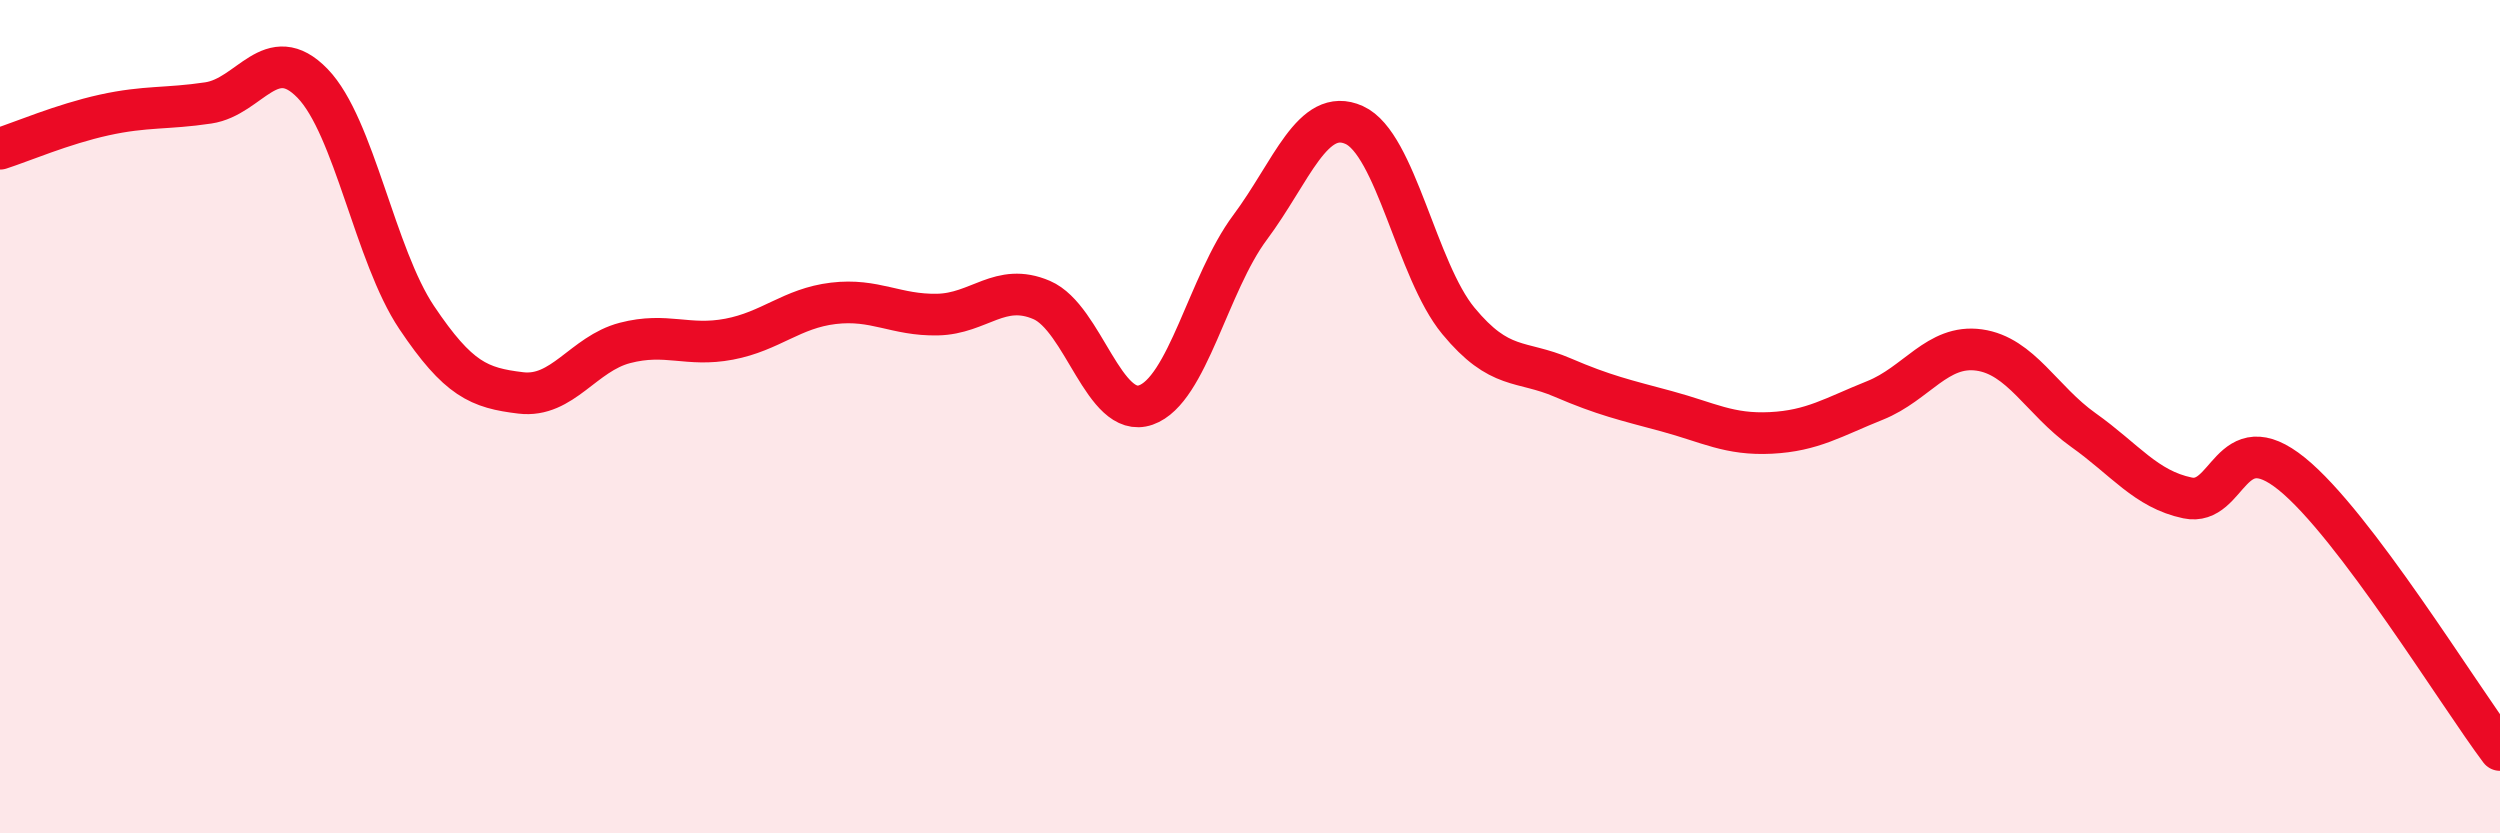 
    <svg width="60" height="20" viewBox="0 0 60 20" xmlns="http://www.w3.org/2000/svg">
      <path
        d="M 0,3.57 C 0.5,3.41 1.5,2.98 2.5,2.76 C 3.5,2.54 4,2.62 5,2.47 C 6,2.32 6.5,0.97 7.5,2 C 8.5,3.03 9,6.13 10,7.62 C 11,9.11 11.5,9.31 12.5,9.43 C 13.5,9.55 14,8.49 15,8.23 C 16,7.97 16.5,8.33 17.5,8.14 C 18.5,7.95 19,7.4 20,7.28 C 21,7.16 21.5,7.57 22.5,7.55 C 23.5,7.53 24,6.77 25,7.2 C 26,7.63 26.5,10.07 27.5,9.72 C 28.5,9.37 29,6.8 30,5.46 C 31,4.12 31.5,2.55 32.5,3 C 33.5,3.45 34,6.49 35,7.7 C 36,8.91 36.5,8.63 37.5,9.06 C 38.5,9.49 39,9.6 40,9.87 C 41,10.14 41.5,10.44 42.5,10.39 C 43.5,10.34 44,10.01 45,9.61 C 46,9.21 46.5,8.26 47.5,8.4 C 48.5,8.54 49,9.61 50,10.32 C 51,11.03 51.5,11.74 52.5,11.95 C 53.5,12.16 53.5,10.16 55,11.37 C 56.5,12.58 59,16.67 60,18L60 20L0 20Z"
        fill="#EB0A25"
        opacity="0.1"
        stroke-linecap="round"
        stroke-linejoin="round"
      />
      <path
        d="M 0,3.57 C 0.5,3.41 1.5,2.98 2.5,2.76 C 3.5,2.54 4,2.62 5,2.47 C 6,2.32 6.5,0.97 7.5,2 C 8.5,3.03 9,6.13 10,7.62 C 11,9.11 11.5,9.31 12.5,9.43 C 13.5,9.55 14,8.49 15,8.23 C 16,7.97 16.5,8.33 17.5,8.14 C 18.5,7.95 19,7.4 20,7.28 C 21,7.16 21.5,7.57 22.5,7.55 C 23.5,7.53 24,6.77 25,7.2 C 26,7.63 26.5,10.07 27.5,9.72 C 28.5,9.37 29,6.8 30,5.46 C 31,4.12 31.5,2.55 32.5,3 C 33.5,3.45 34,6.49 35,7.7 C 36,8.91 36.5,8.63 37.5,9.06 C 38.5,9.49 39,9.6 40,9.87 C 41,10.14 41.5,10.44 42.5,10.39 C 43.5,10.34 44,10.01 45,9.61 C 46,9.21 46.5,8.26 47.5,8.4 C 48.5,8.54 49,9.61 50,10.32 C 51,11.03 51.5,11.74 52.5,11.95 C 53.5,12.16 53.5,10.16 55,11.37 C 56.5,12.58 59,16.67 60,18"
        stroke="#EB0A25"
        stroke-width="1"
        fill="none"
        stroke-linecap="round"
        stroke-linejoin="round"
      />
    </svg>
  